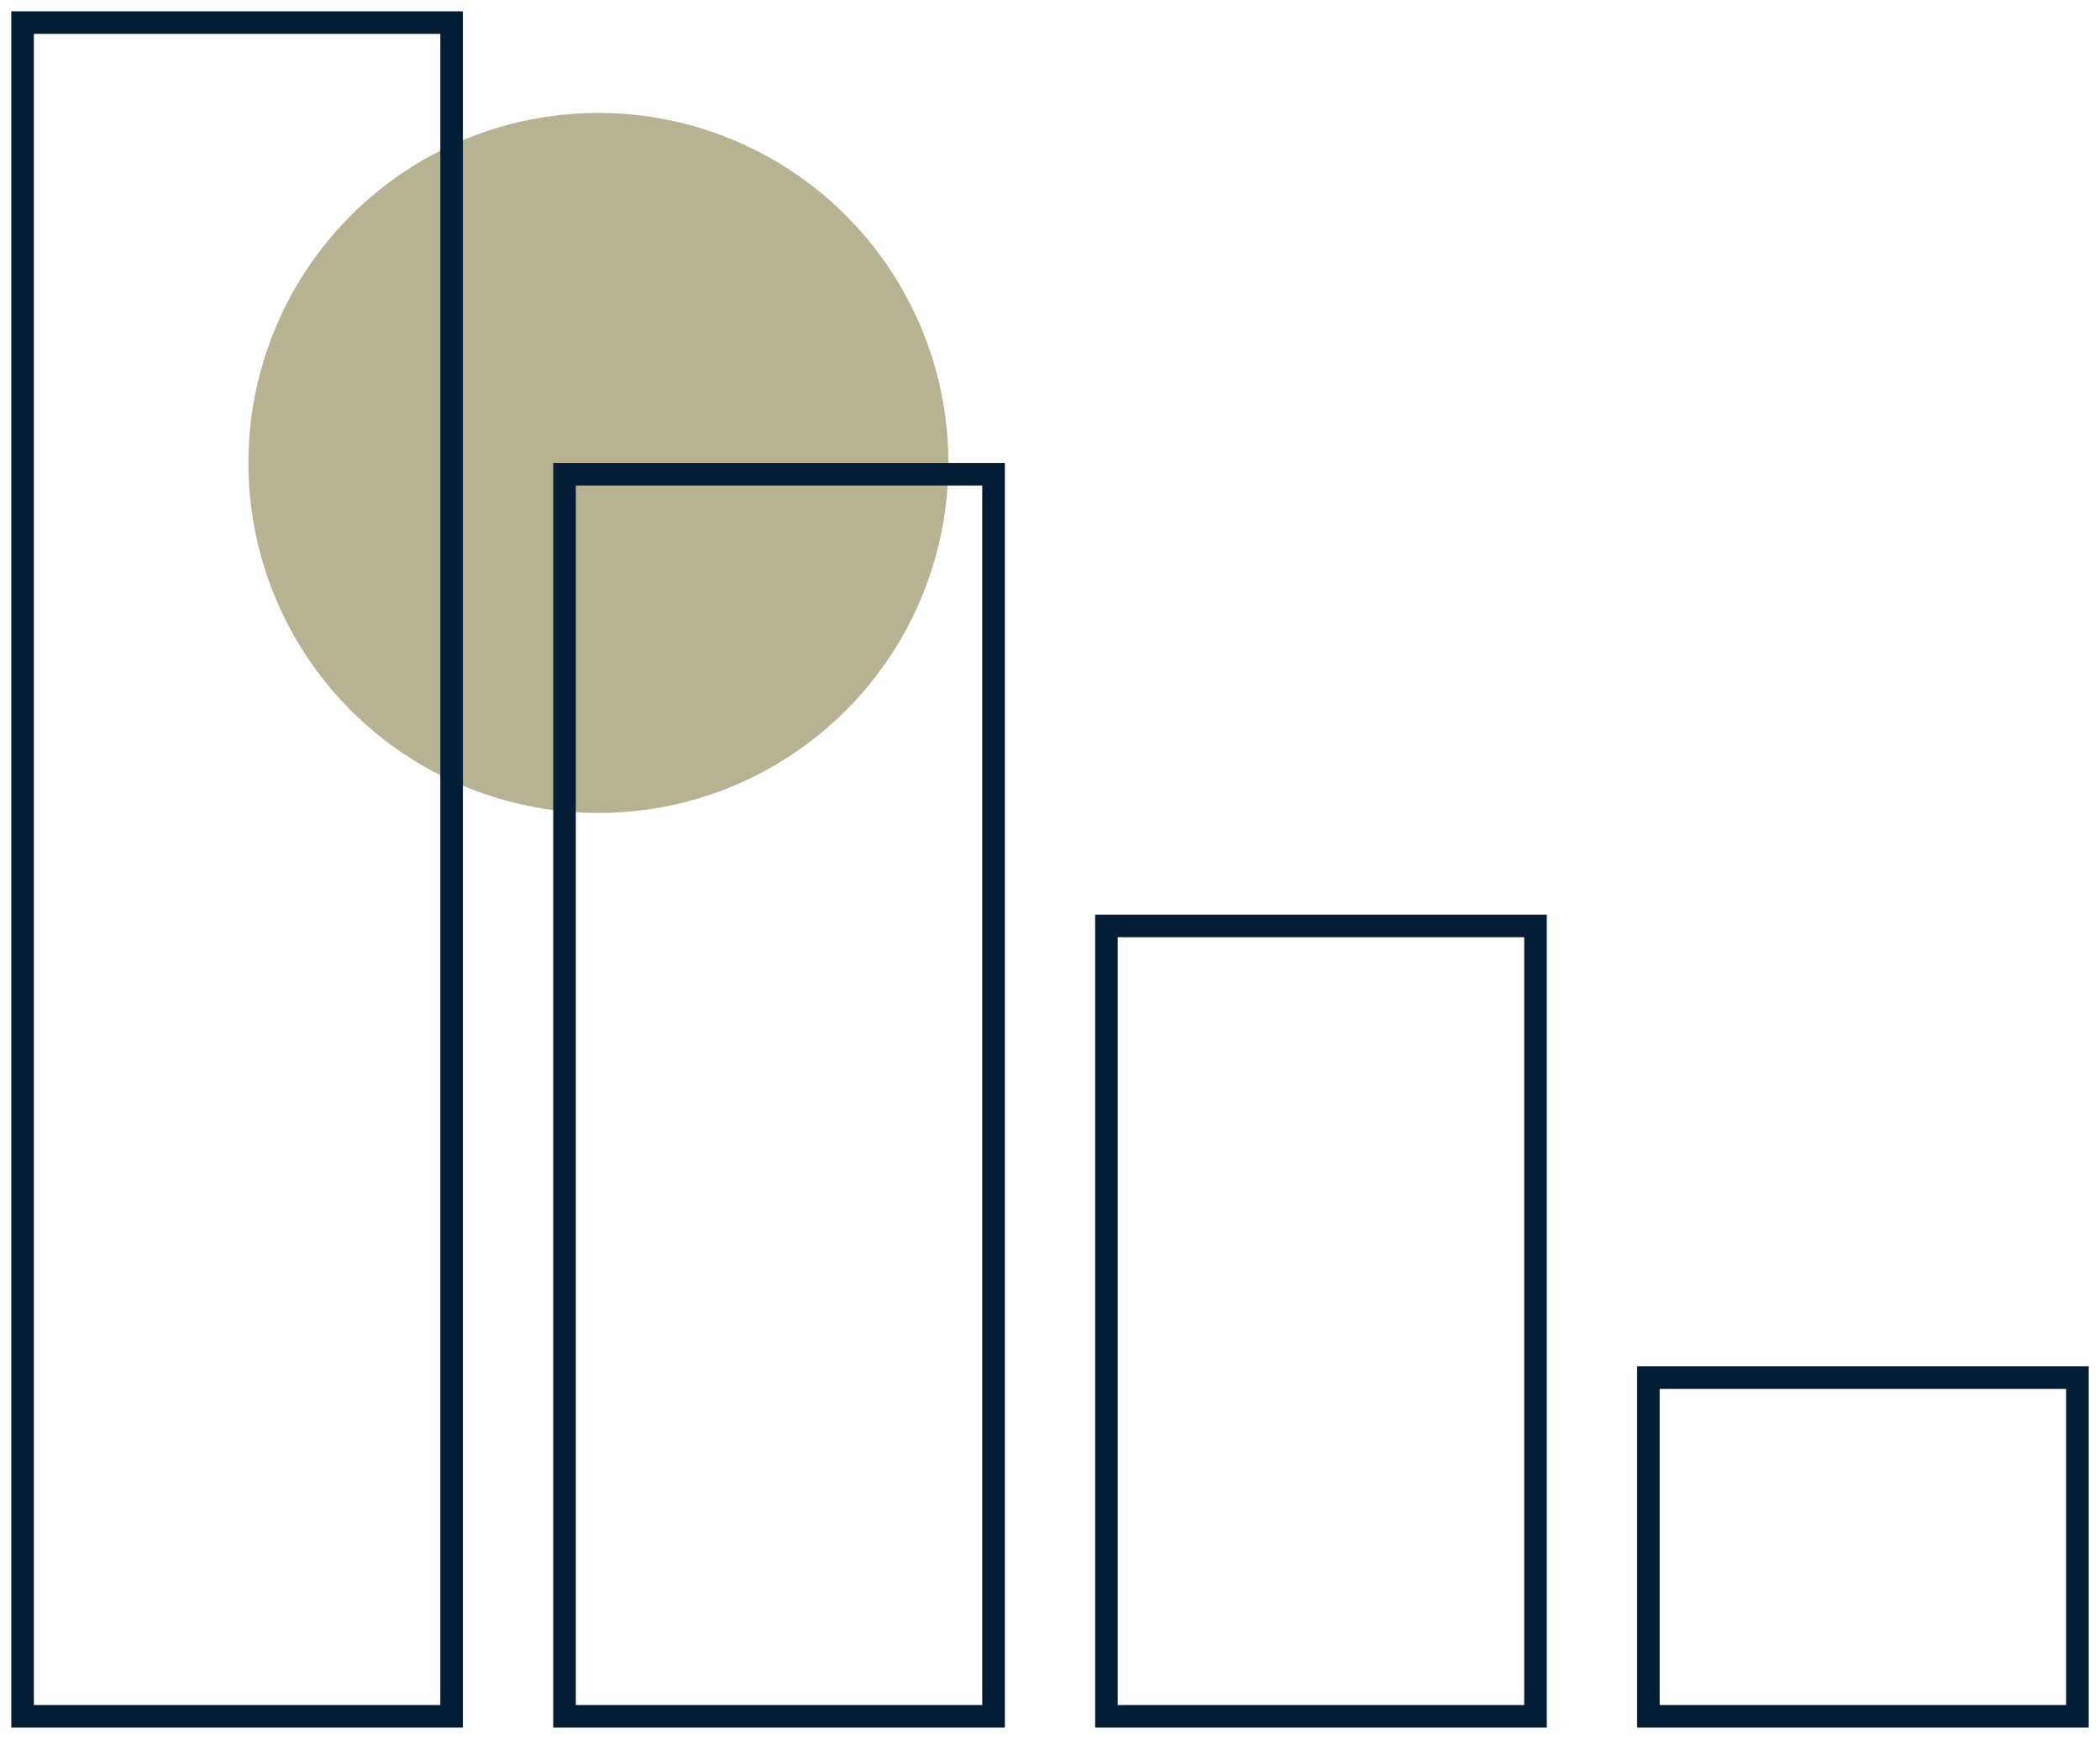 <?xml version="1.0" encoding="UTF-8"?>
<svg xmlns="http://www.w3.org/2000/svg" width="93" height="77" viewBox="0 0 93 77" fill="none">
  <circle cx="26.5" cy="20.5" r="15.5" fill="#B7B292"></circle>
  <path d="M68 41H49V76H68V41Z" stroke="#051C35"></path>
  <path d="M92 61H73V76H92V61Z" stroke="#051C35"></path>
  <path d="M44 21H25V76H44V21Z" stroke="#051C35"></path>
  <path d="M20 1H1V76H20V1Z" stroke="#051C35"></path>
</svg>
